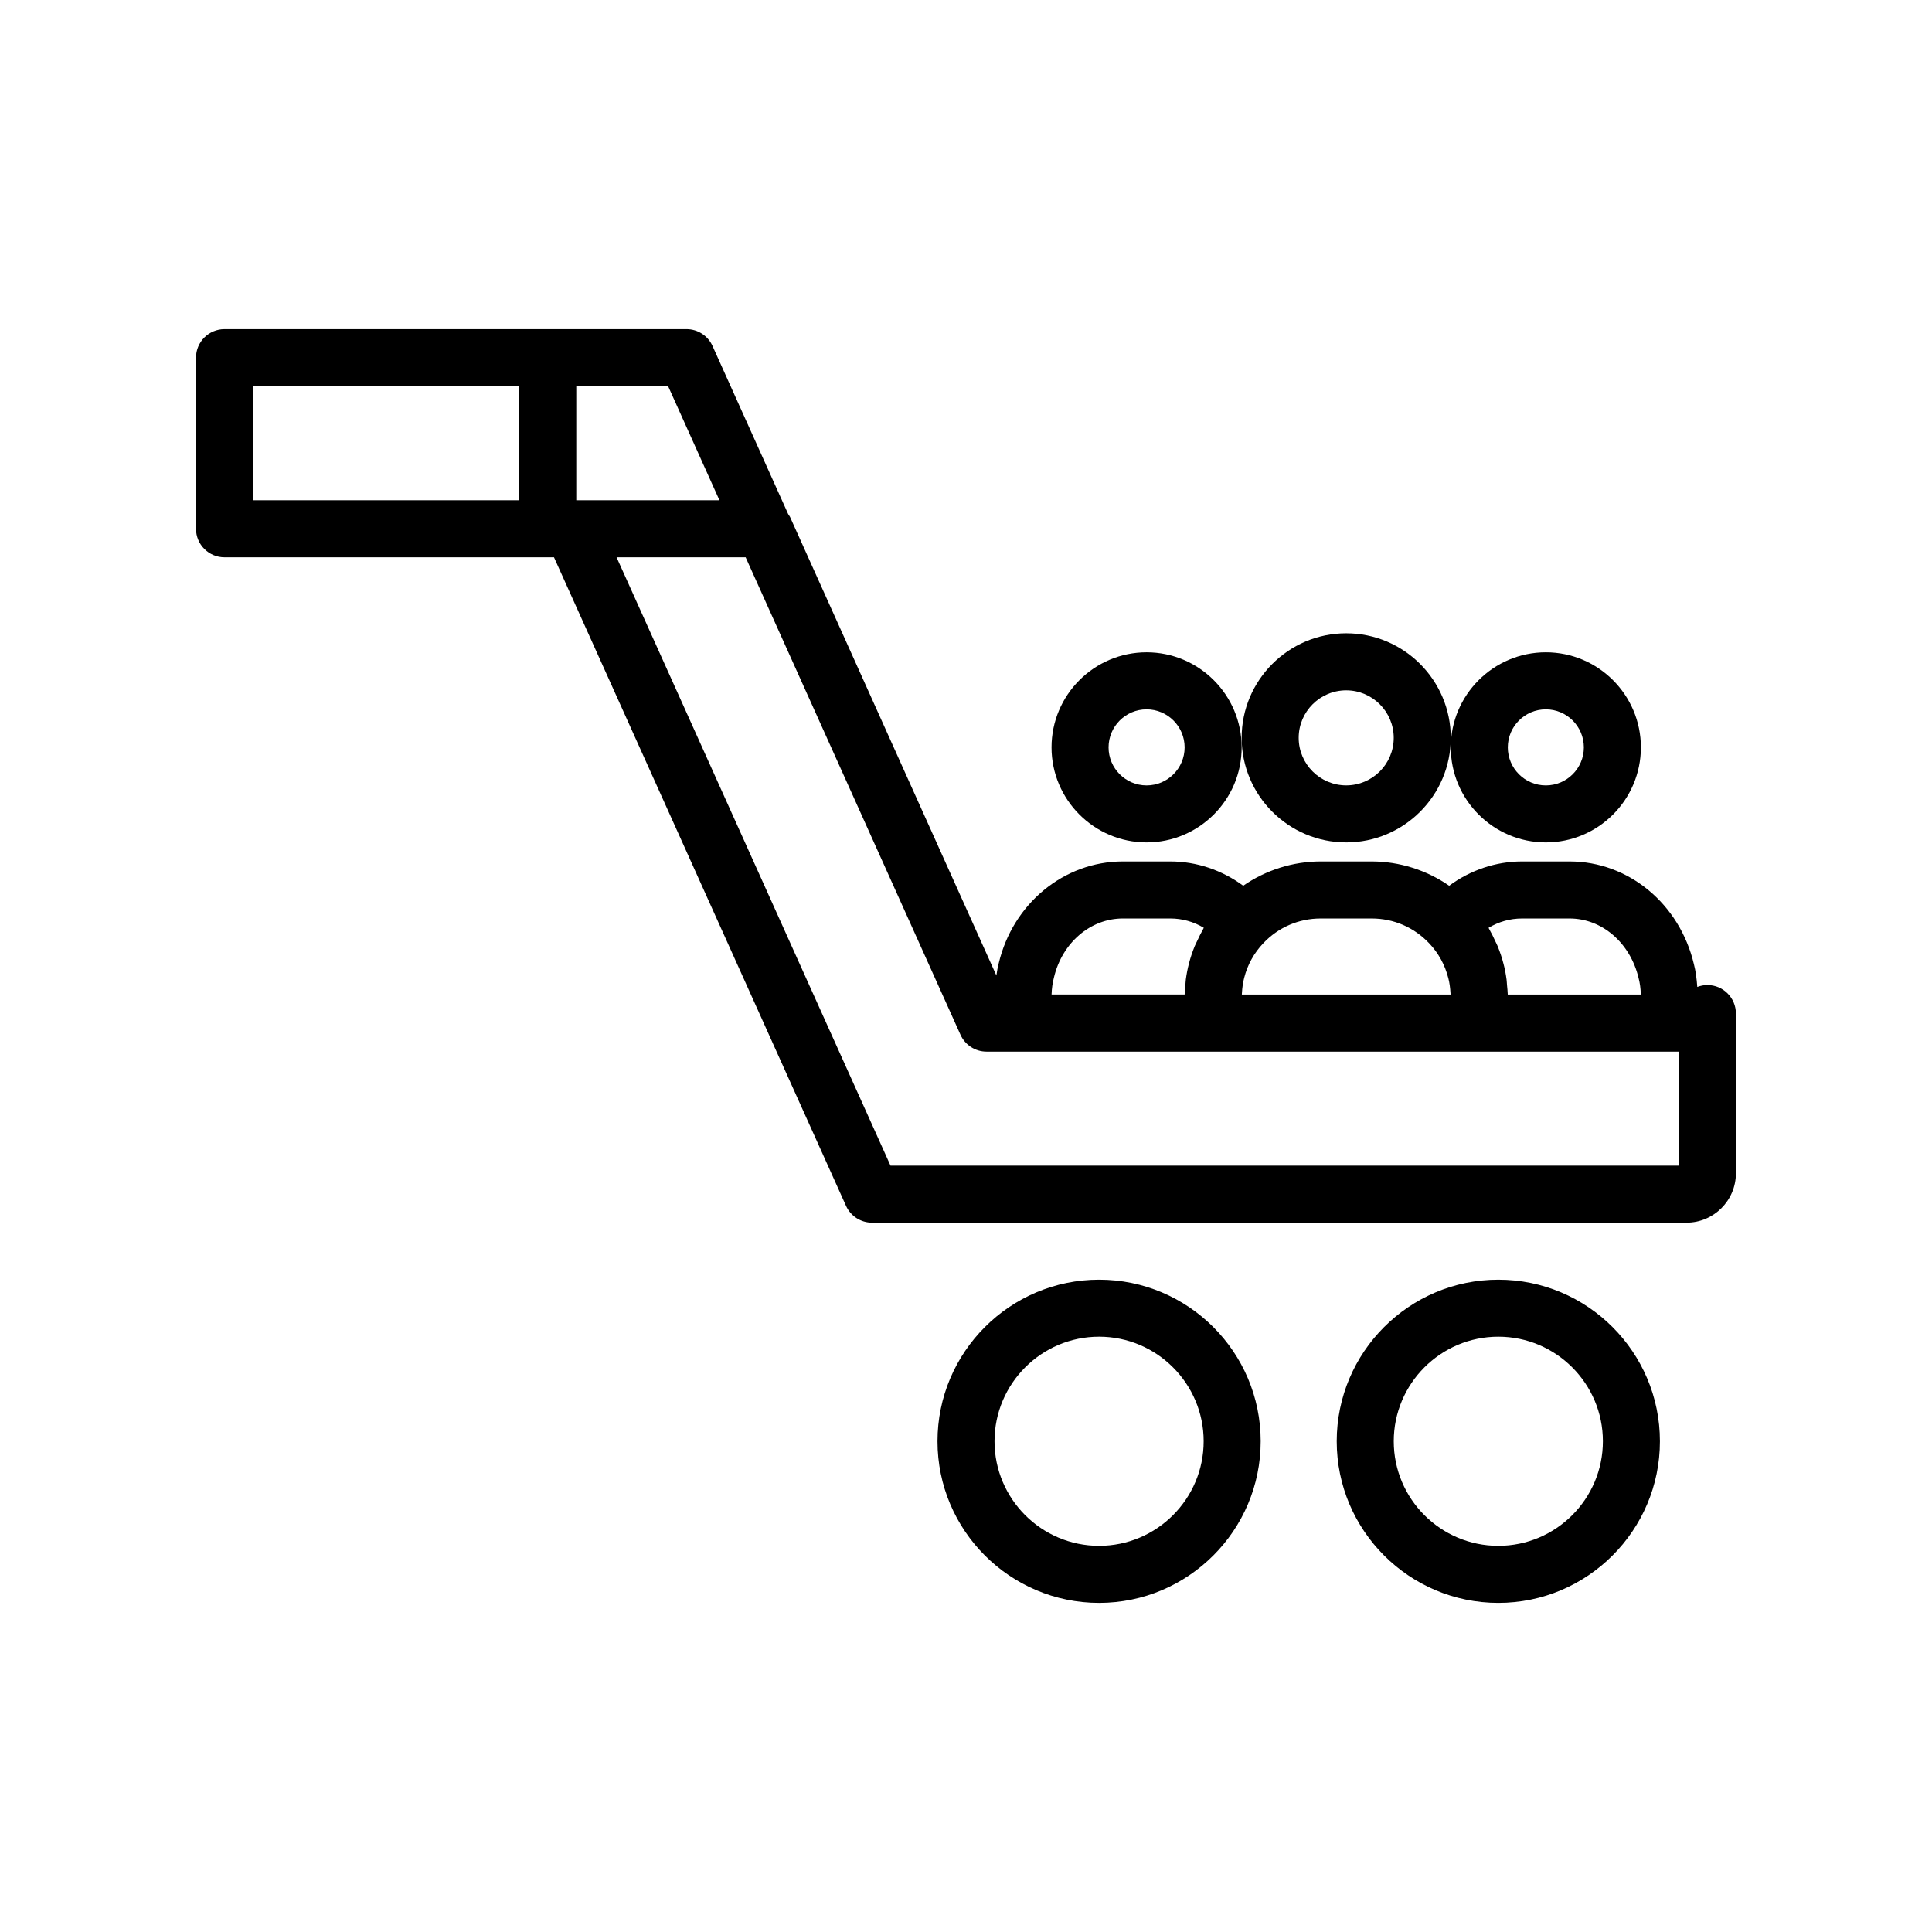 <?xml version="1.0" encoding="UTF-8"?>
<!-- Uploaded to: ICON Repo, www.svgrepo.com, Generator: ICON Repo Mixer Tools -->
<svg fill="#000000" width="800px" height="800px" version="1.1" viewBox="144 144 512 512" xmlns="http://www.w3.org/2000/svg">
 <g>
  <path d="m500.76 367.25c15.277 0 27.711-12.43 27.711-27.711 0-15.277-12.43-27.711-27.711-27.711-15.277 0-27.711 12.43-27.711 27.711s12.43 27.711 27.711 27.711zm0-40.305c6.945 0 12.594 5.652 12.594 12.594 0 6.945-5.652 12.594-12.594 12.594-6.945 0-12.594-5.652-12.594-12.594-0.004-6.941 5.648-12.594 12.594-12.594z"/>
  <path d="m447.86 367.25c13.891 0 25.191-11.301 25.191-25.191s-11.301-25.191-25.191-25.191-25.191 11.301-25.191 25.191c0.004 13.891 11.305 25.191 25.191 25.191zm0-35.266c5.559 0 10.078 4.519 10.078 10.078s-4.519 10.078-10.078 10.078-10.078-4.519-10.078-10.078c0.004-5.559 4.523-10.078 10.078-10.078z"/>
  <path d="m553.66 367.25c13.891 0 25.191-11.301 25.191-25.191s-11.301-25.191-25.191-25.191-25.191 11.301-25.191 25.191 11.301 25.191 25.191 25.191zm0-35.266c5.559 0 10.078 4.519 10.078 10.078s-4.519 10.078-10.078 10.078-10.078-4.519-10.078-10.078c0.004-5.559 4.519-10.078 10.078-10.078z"/>
  <path d="m541.07 483.13c-23.613 0-42.824 19.211-42.824 42.824s19.211 42.824 42.824 42.824c23.613 0 42.824-19.211 42.824-42.824 0-23.617-19.211-42.824-42.824-42.824zm0 70.531c-15.277 0-27.711-12.43-27.711-27.711 0-15.277 12.43-27.711 27.711-27.711 15.277 0 27.711 12.43 27.711 27.711-0.004 15.281-12.434 27.711-27.711 27.711z"/>
  <path d="m435.27 483.13c-23.613 0-42.824 19.211-42.824 42.824s19.211 42.824 42.824 42.824 42.824-19.211 42.824-42.824c0-23.617-19.211-42.824-42.824-42.824zm0 70.531c-15.277 0-27.711-12.43-27.711-27.711 0-15.277 12.43-27.711 27.711-27.711 15.277 0 27.711 12.43 27.711 27.711s-12.434 27.711-27.711 27.711z"/>
  <path d="m596.48 405.04c-0.949 0-1.848 0.195-2.684 0.512-0.152-2.168-0.418-4.242-0.895-6.035-3.793-16.027-17.344-27.223-32.949-27.223h-12.594c-6.945 0-13.691 2.297-19.312 6.438-5.988-4.144-13.176-6.438-20.539-6.438h-13.5c-7.371 0-14.562 2.297-20.543 6.434-5.625-4.137-12.367-6.434-19.312-6.434h-12.594c-15.605 0-29.152 11.195-32.895 27.02-0.273 1.016-0.441 2.109-0.613 3.199l-54.672-121.49c-0.133-0.293-0.344-0.527-0.508-0.797l-20.051-44.551c-1.219-2.707-3.914-4.449-6.887-4.449h-122.43c-4.176 0-7.559 3.383-7.559 7.559v45.344c0 4.176 3.383 7.559 7.559 7.559h87.312l77.395 171.88c1.215 2.707 3.914 4.453 6.891 4.453h215.83c7.223 0 13.102-5.875 13.102-13.098v-42.32c0-4.176-3.383-7.559-7.559-7.559zm-314.88-128.47h-70.535v-30.23h70.535zm265.76 110.84h12.594c8.566 0 16.066 6.414 18.293 15.805 0.344 1.281 0.539 2.742 0.59 4.348h-35.266c-0.02-0.844-0.121-1.664-0.199-2.492-0.043-0.492-0.055-0.996-0.117-1.48-0.191-1.434-0.453-2.836-0.812-4.172-0.402-1.594-0.934-3.144-1.547-4.66-0.195-0.484-0.449-0.938-0.668-1.414-0.465-1.016-0.945-2.023-1.504-2.988-0.09-0.152-0.148-0.324-0.238-0.477 2.695-1.613 5.719-2.469 8.875-2.469zm-74.234 19.723c0.082-1.359 0.254-2.719 0.602-4.016 0.863-3.426 2.606-6.578 5.062-9.152 3.996-4.227 9.398-6.555 15.219-6.555h13.5c5.816 0 11.223 2.328 15.246 6.582 2.43 2.547 4.172 5.699 5.062 9.223 0.324 1.223 0.492 2.566 0.574 3.918 0.008 0.145 0.023 0.285 0.027 0.43h-55.32c0.008-0.145 0.02-0.285 0.027-0.43zm-49.809-4.125c2.176-9.184 9.676-15.598 18.242-15.598h12.594c3.152 0 6.18 0.855 8.867 2.465-0.094 0.156-0.152 0.324-0.242 0.48-0.547 0.949-1.016 1.93-1.473 2.922-0.223 0.484-0.48 0.949-0.684 1.441-0.609 1.5-1.133 3.031-1.527 4.594-0.371 1.387-0.641 2.812-0.836 4.258-0.066 0.488-0.074 0.992-0.117 1.488-0.074 0.832-0.18 1.656-0.199 2.5h-35.266c0.051-1.605 0.258-3.094 0.641-4.551zm-126.6-156.66h24.34l13.605 30.23h-37.945zm292.21 186.41v20.152h-208.93l-72.598-161.22h34.203l56.941 126.54c1.223 2.711 3.918 4.457 6.894 4.457h183.49z"/>
 </g>
</svg>
